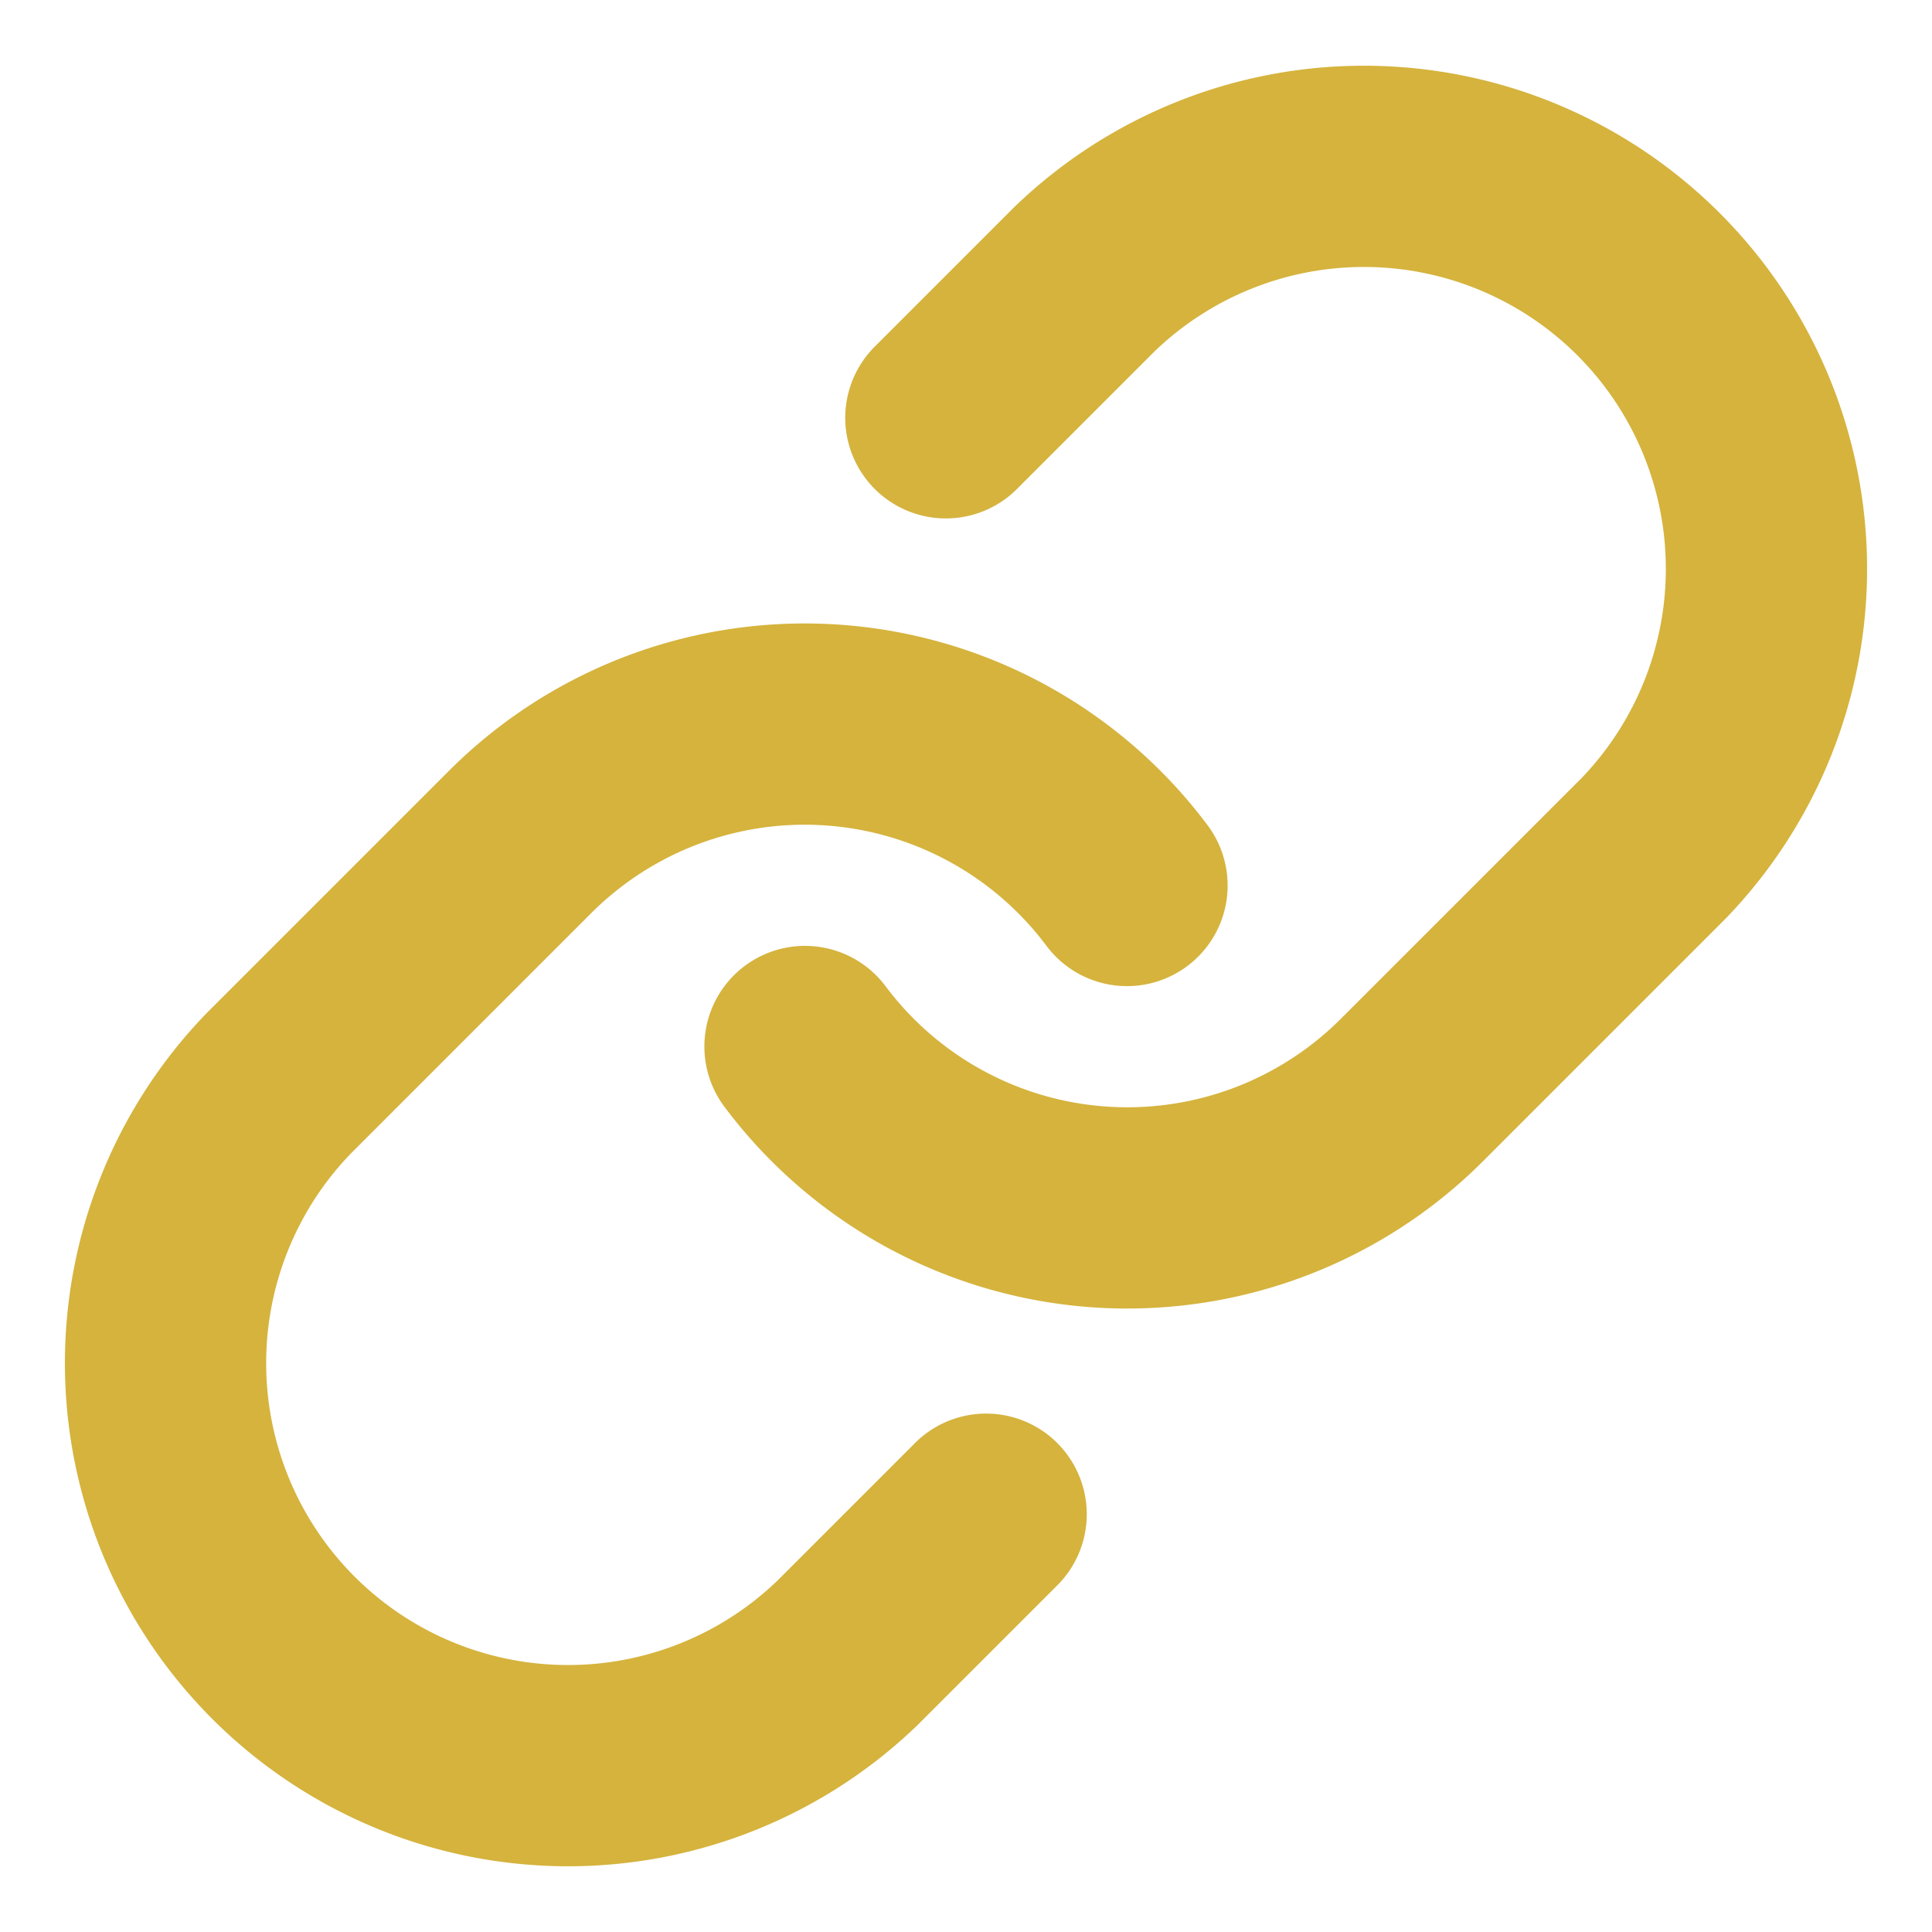 <svg xmlns="http://www.w3.org/2000/svg" width="192" height="192" viewBox="0 0 24 24" fill="none" stroke="#D5B33D" stroke-width="2.5" stroke-linecap="round" stroke-linejoin="round" class="lucide lucide-link">
    <path d="M10 13a5 5 0 0 0 7.54.54l3-3a5 5 0 0 0-7.07-7.07l-1.72 1.72"/>
    <path d="M14 11a5 5 0 0 0-7.54-.54l-3 3a5 5 0 0 0 7.07 7.07l1.72-1.72"/>
</svg>
